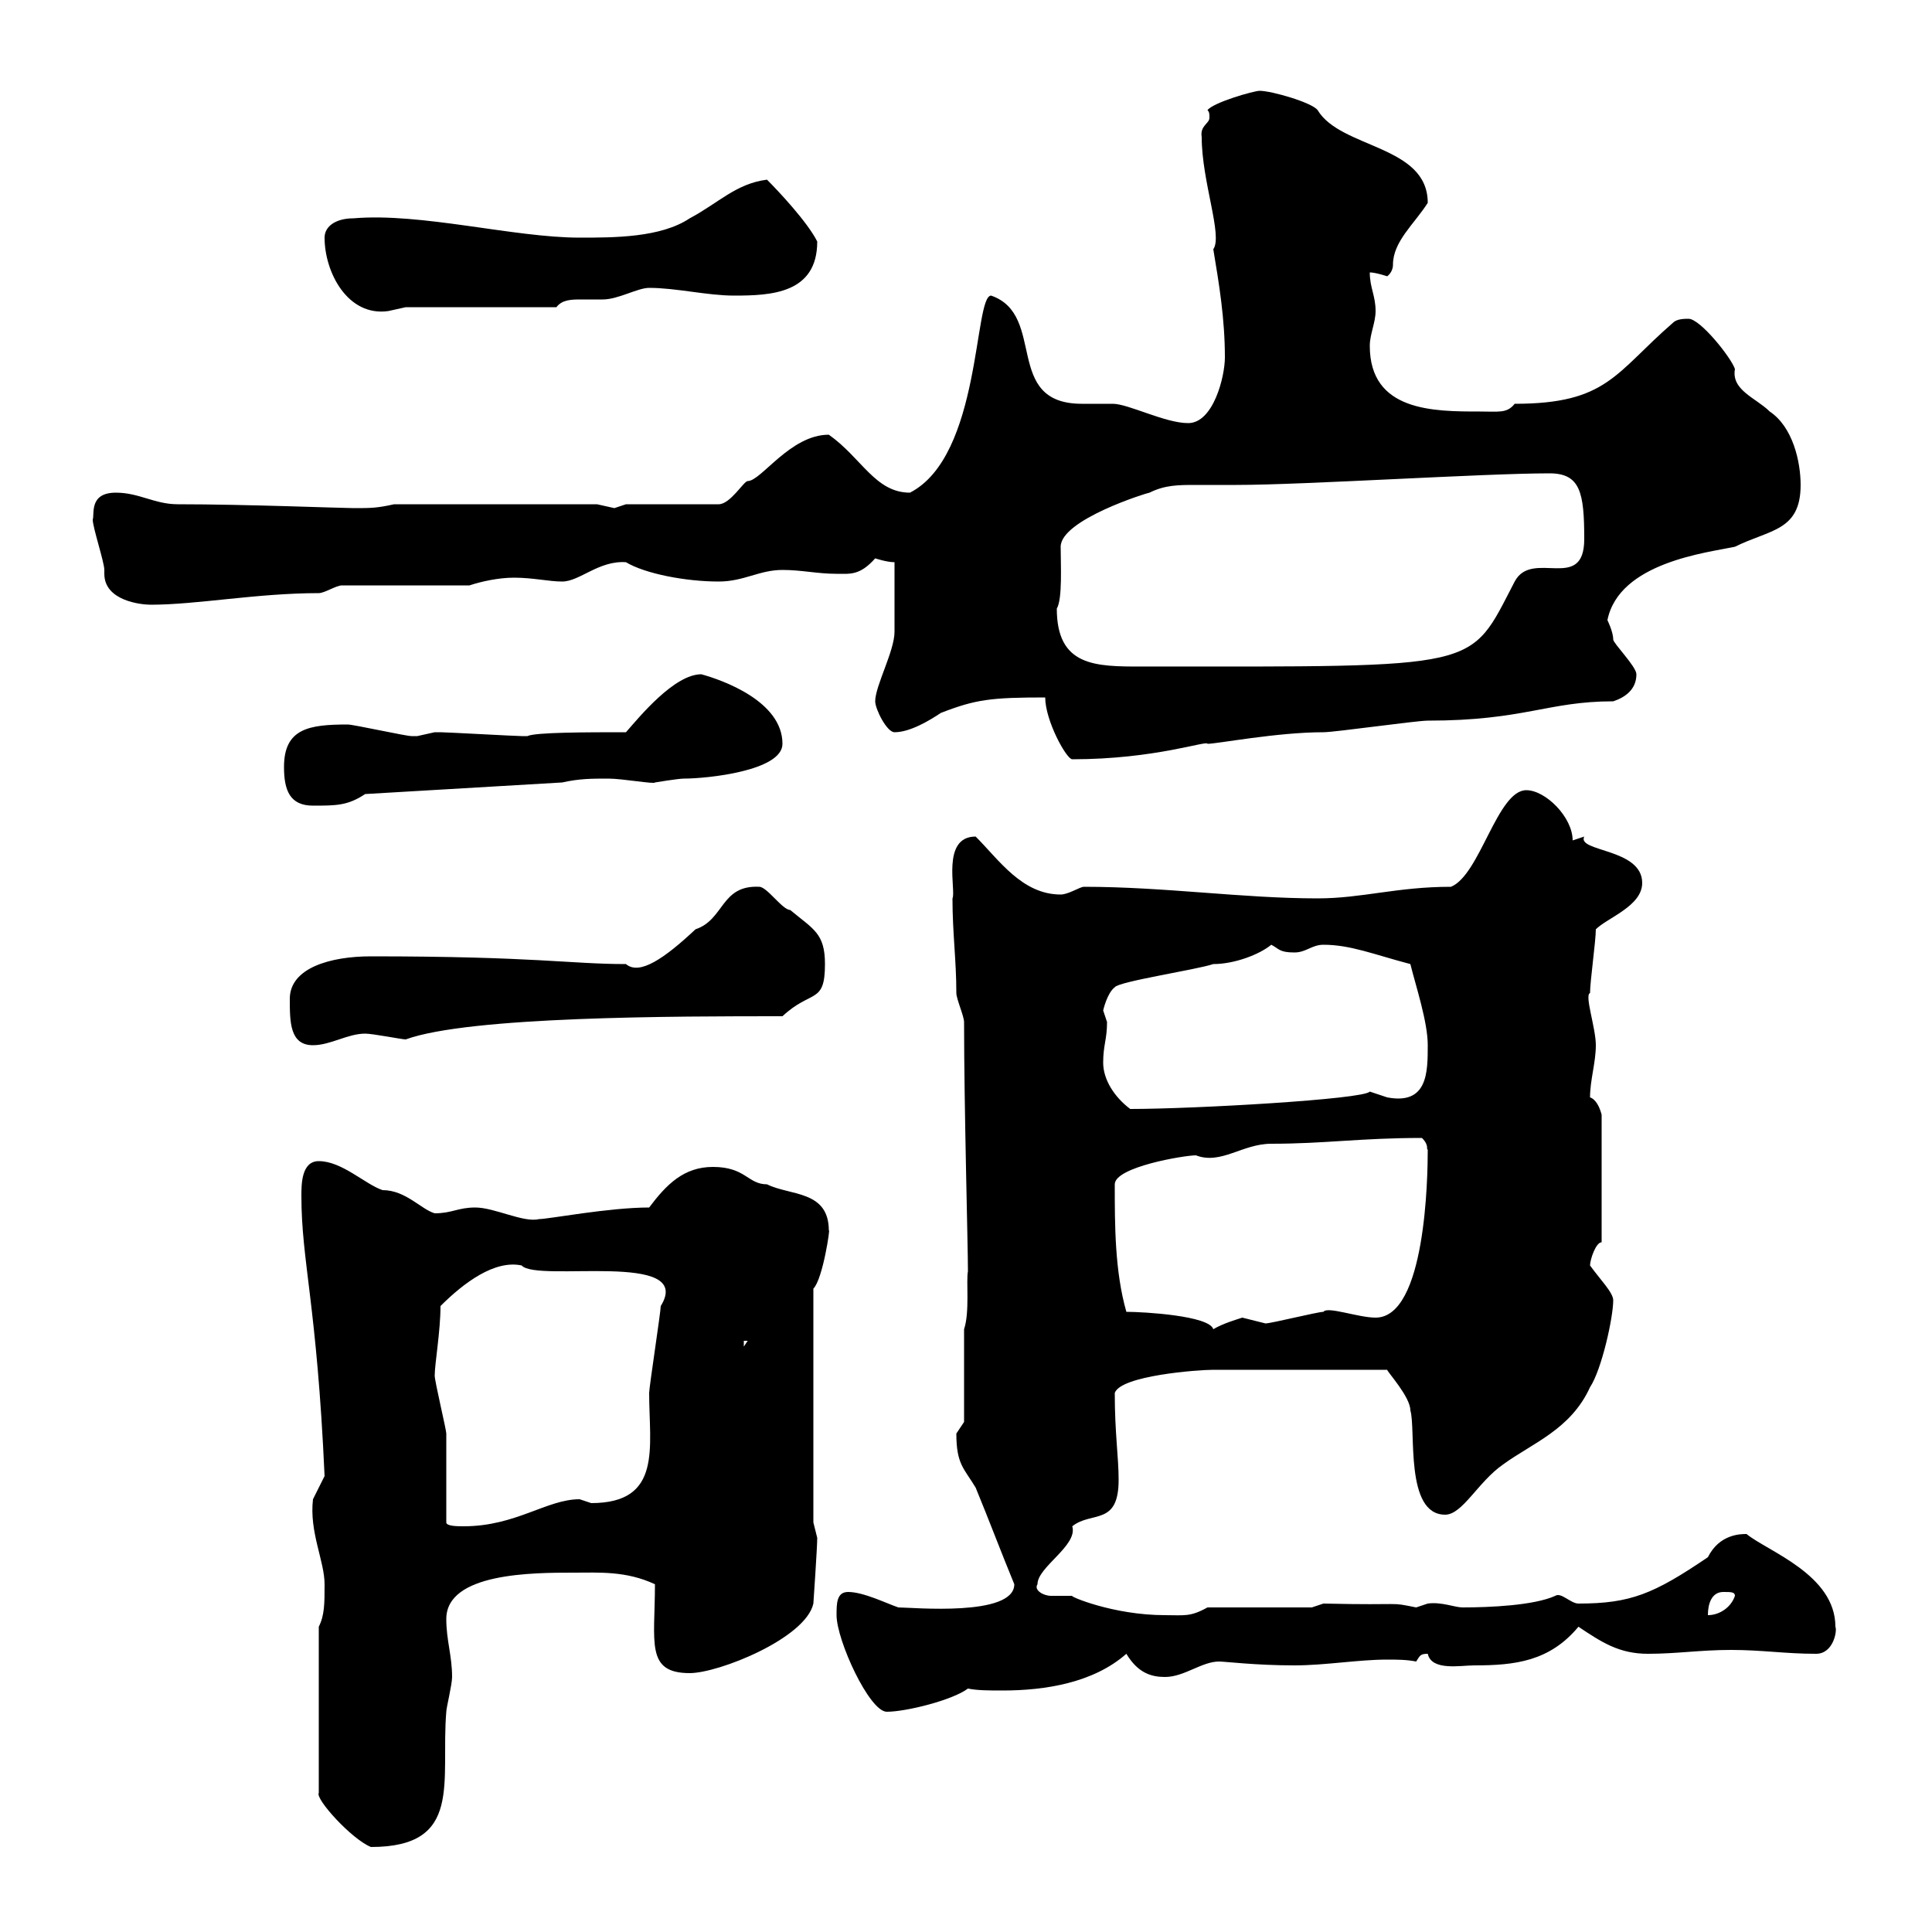 <svg xmlns="http://www.w3.org/2000/svg" xmlns:xlink="http://www.w3.org/1999/xlink" width="300" height="300"><path d="M49.50 252.60L49.50 278.40C48.90 279.30 54.60 285.60 57.60 286.80C72 286.80 68.40 276.60 69.30 265.80C69.30 265.20 70.20 261.60 70.20 260.40C70.20 257.10 69.30 254.70 69.30 251.40C69.30 244.20 82.80 244.20 89.10 244.20C93 244.20 97.20 243.90 101.70 246C101.70 255 100.20 259.80 107.10 259.80C111.60 259.80 125.10 254.40 126.30 249C126.30 249 126.90 240.30 126.90 238.80C126.90 238.80 126.30 236.40 126.30 236.40L126.30 200.10C127.80 198.60 129 190.20 128.70 191.10C128.70 184.80 122.70 185.70 119.10 183.90C116.10 183.90 115.80 181.20 110.70 181.20C106.20 181.20 103.50 183.90 100.80 187.50C94.50 187.50 85.20 189.30 83.70 189.30C81.30 189.90 76.80 187.50 73.80 187.50C71.10 187.50 70.20 188.40 67.50 188.40C65.40 187.80 63 184.80 59.40 184.80C56.70 183.90 53.10 180.30 49.50 180.30C46.80 180.30 46.80 183.90 46.80 185.70C46.80 195.90 49.20 202.50 50.40 229.20C50.40 229.20 48.60 232.80 48.60 232.80C48 237.90 50.40 242.40 50.40 246C50.40 249 50.40 250.80 49.50 252.60ZM129.90 250.80C129.90 254.70 135 265.80 137.70 265.80C140.70 265.80 147.90 264 150.30 262.20C151.80 262.50 153.60 262.50 155.70 262.50C162.30 262.50 169.80 261.30 174.90 256.80C176.70 259.80 178.80 260.40 180.90 260.40C183.90 260.40 186.60 258 189.30 258C190.20 258 195 258.60 201 258.60C205.80 258.60 210.90 257.70 215.40 257.70C216.90 257.70 218.40 257.70 219.90 258C220.50 257.10 220.50 256.80 221.70 256.80C222.30 259.50 226.80 258.60 228.90 258.60C235.20 258.60 240.60 258 245.10 252.60C248.70 255 251.40 256.80 255.90 256.80C260.40 256.80 264 256.20 268.80 256.20C273.60 256.20 277.20 256.80 282 256.80C284.70 256.80 285.30 253.20 285 252.60C285 244.50 274.50 240.90 271.20 238.20C270.30 238.20 267 238.20 265.20 241.80C256.80 247.50 253.20 249 245.10 249C243.90 249 242.40 247.20 241.50 247.80C238.20 249.30 231.30 249.60 227.10 249.60C225.90 249.60 223.80 248.70 221.70 249C221.70 249 219.90 249.60 219.90 249.60C215.40 248.70 218.70 249.30 205.50 249L203.70 249.60L187.50 249.60C184.80 251.10 183.90 250.80 180.90 250.80C172.80 250.80 165.90 247.80 166.50 247.80C165.60 247.80 164.40 247.80 163.20 247.80C162 247.80 160.50 246.90 161.10 246C161.10 243.30 167.40 240 166.50 237C169.50 234.60 173.70 237 173.70 229.80C173.70 226.20 173.10 222.60 173.10 216.30C174 213.60 186 212.70 188.40 212.70C193.20 212.70 202.80 212.70 215.40 212.70C215.40 213 219 216.90 219 219C219.90 222 218.10 235.20 224.40 235.20C227.10 235.20 229.50 230.10 233.40 227.40C237.90 224.10 243.90 222 246.90 215.40C248.70 212.70 250.50 204.60 250.50 201.90C250.50 200.70 248.40 198.60 246.90 196.50C246.90 195.60 247.80 192.90 248.70 192.90L248.70 173.10C248.40 171.90 247.80 170.70 246.90 170.40C246.90 167.70 247.80 165 247.80 162.30C247.80 159.60 246 154.50 246.90 154.20C246.90 152.40 247.80 146.10 247.80 144.30C249.60 142.50 255 140.70 255 137.10C255 131.70 244.80 132.30 246 129.90C246 129.90 244.20 130.50 244.20 130.50C244.20 126.90 240 122.70 237 122.70C232.50 122.70 229.80 135.90 225.30 137.70C216.90 137.70 211.50 139.50 204.60 139.50C192.90 139.50 180.90 137.70 168.30 137.70C167.70 137.70 165.90 138.90 164.70 138.90C158.70 138.90 155.10 133.50 151.50 129.90C146.10 129.90 148.50 138.30 147.90 139.50C147.90 144.90 148.50 149.10 148.50 154.20C148.50 155.10 149.70 157.80 149.70 158.70C149.70 171.90 150.30 193.20 150.30 197.40C150 198.90 150.60 203.70 149.70 206.40L149.70 220.80C149.70 220.80 148.50 222.60 148.50 222.60C148.50 227.40 149.70 228 151.50 231C153.60 236.10 155.40 240.90 157.50 246C157.50 251.10 141.60 249.60 139.50 249.60C137.70 249 134.10 247.20 131.70 247.20C129.90 247.20 129.90 249 129.90 250.80ZM267.60 247.20C268.80 247.20 269.40 247.20 269.40 247.80C268.80 249.60 267 250.80 265.20 250.80C265.20 249 265.80 247.20 267.60 247.20ZM69.30 236.40C69.30 234.60 69.30 224.40 69.30 222.60C69.30 222 67.50 214.50 67.50 213.60C67.50 211.80 68.40 206.70 68.40 202.80C72 199.20 76.80 195.60 81 196.50C83.40 199.20 108 194.10 102.60 202.80C102.60 203.70 100.80 215.40 100.80 216.30C100.80 224.70 102.90 233.40 91.80 233.40C91.80 233.40 90 232.80 90 232.80C84.90 232.80 80.10 237 72 237C71.10 237 69.30 237 69.30 236.40ZM115.50 208.20L116.10 208.20L115.50 209.10ZM174.90 203.70C173.10 197.40 173.10 190.20 173.10 183.90C173.10 181.20 183.90 179.40 185.70 179.40C189.60 180.90 192.90 177.60 197.40 177.60C205.80 177.60 211.20 176.70 220.80 176.70C222 177.90 221.40 178.50 221.70 178.50C221.70 182.70 221.40 204.60 213.60 204.60C210.90 204.60 206.10 202.80 205.50 203.70C204.60 203.70 197.40 205.50 196.50 205.50C196.50 205.50 192.90 204.60 192.90 204.60C192 204.90 189.90 205.50 188.40 206.40C187.80 204.30 177.60 203.70 174.90 203.70ZM171.30 165C171.30 162.30 171.90 161.40 171.90 158.70C171.90 158.70 171.30 156.90 171.30 156.90C171.30 156.90 171.90 154.20 173.10 153.30C173.70 152.40 185.70 150.60 188.40 149.70C191.70 149.70 195.60 148.20 197.40 146.70C198.60 147.30 198.60 147.90 201 147.90C202.80 147.90 203.70 146.70 205.50 146.70C209.70 146.70 213.30 148.20 219 149.70C219.90 153.30 221.70 158.70 221.70 162.30C221.70 166.50 221.70 171.60 215.40 170.40C215.40 170.40 212.70 169.50 212.70 169.50C211.80 170.70 185.40 172.20 175.50 172.20C173.10 170.40 171.30 167.70 171.30 165ZM45 155.10C45 158.70 45 162.30 48.60 162.30C51.30 162.30 54 160.50 56.70 160.50C57.90 160.50 62.40 161.40 63 161.40C72.90 157.80 105 157.80 121.50 157.80C126 153.60 128.10 156 128.10 149.70C128.10 144.90 126.30 144.30 122.70 141.30C121.50 141.30 119.10 137.70 117.90 137.70C111.90 137.40 112.50 142.80 108 144.30C103.20 148.80 99.30 151.50 97.20 149.70C88.50 149.70 83.10 148.50 57.60 148.50C51.30 148.50 45 150.30 45 155.10ZM44.10 119.10C44.10 122.70 45 125.10 48.60 125.10C52.20 125.10 54 125.10 56.70 123.30L87.30 121.50C90 120.90 91.80 120.90 94.50 120.90C96.60 120.90 101.70 121.80 101.70 121.50C101.70 121.50 105.30 120.90 106.20 120.90C109.80 120.90 121.50 119.70 121.50 115.50C121.50 108.90 112.20 105.60 108.90 104.70C104.70 104.70 99.30 111.30 97.20 113.70C91.20 113.70 83.10 113.70 81.90 114.30C81.90 114.30 81 114.30 81 114.30C80.10 114.30 69.30 113.70 68.40 113.70C68.40 113.70 68.40 113.70 67.50 113.70C67.50 113.70 64.80 114.30 64.80 114.30C63.90 114.30 63.90 114.30 63.90 114.30C63 114.30 54.90 112.50 54 112.50C48 112.50 44.10 113.10 44.10 119.10ZM162.30 108.30C162.30 111.90 165.60 117.90 166.50 117.90C179.40 117.90 187.50 114.90 187.50 115.50C189 115.50 198.30 113.70 205.50 113.70C207.30 113.70 219.90 111.90 221.70 111.90C236.70 111.90 240.30 108.90 250.50 108.90C252.30 108.30 254.10 107.10 254.10 104.70C254.10 103.50 250.50 99.90 250.50 99.30C250.50 98.10 249.60 96.30 249.60 96.30C251.40 87.30 265.20 85.80 269.40 84.90C274.80 82.20 279.60 82.50 279.60 75.30C279.60 71.70 278.40 66.30 274.80 63.90C272.70 61.80 268.80 60.60 269.40 57.30C268.80 55.50 264 49.50 262.20 49.50C261.60 49.50 260.40 49.50 259.80 50.10C250.80 57.90 249.60 62.70 235.20 62.70C234 64.20 232.80 63.90 229.80 63.90C222.60 63.90 212.70 63.90 212.70 53.70C212.70 51.90 213.60 50.10 213.60 48.30C213.60 45.90 212.70 44.70 212.70 42.30C213.60 42.30 215.40 42.90 215.40 42.90C215.40 42.90 216.30 42.30 216.30 41.10C216.30 37.50 219.60 34.80 221.70 31.50C221.70 22.50 208.20 23.10 204.60 17.10C203.70 15.90 197.40 14.10 195.60 14.10C194.70 14.10 188.40 15.90 187.50 17.10C187.80 17.40 187.80 17.70 187.80 18.30C187.80 19.20 186.30 19.50 186.60 21.30C186.60 28.20 189.90 36.60 188.40 38.70C189.30 44.10 190.20 49.50 190.20 55.50C190.20 58.50 188.40 65.70 184.50 65.70C180.90 65.70 175.20 62.70 172.80 62.70C171.30 62.70 169.50 62.70 168 62.70C155.70 62.70 162.60 48.90 153.90 45.90C151.20 45.90 152.40 70.80 141.30 76.50C135.90 76.50 133.80 71.10 128.70 67.50C122.70 67.50 118.20 74.70 116.10 74.70C115.50 74.70 113.40 78.30 111.60 78.30L97.20 78.30C97.20 78.30 95.40 78.90 95.40 78.90C95.40 78.90 92.70 78.30 92.70 78.30L61.20 78.30C58.50 78.90 57.60 78.90 54.90 78.90C53.10 78.90 38.10 78.30 27.60 78.30C24 78.30 21.60 76.50 18 76.50C13.80 76.50 14.70 79.80 14.40 80.70C14.40 81.90 16.20 87.30 16.20 88.50C16.20 88.50 16.20 89.10 16.20 89.10C16.20 93.30 21.90 93.90 23.40 93.90C30.60 93.90 39.90 92.10 49.50 92.10C50.40 92.10 52.20 90.90 53.10 90.90L72.90 90.90C74.70 90.30 77.40 89.70 79.80 89.70C82.80 89.70 85.20 90.30 87.30 90.30C90 90.30 93 87 97.20 87.30C100.20 89.10 106.50 90.30 111.60 90.30C115.50 90.30 117.90 88.50 121.50 88.50C124.50 88.50 126.90 89.10 129.90 89.10C132 89.10 133.50 89.40 135.90 86.70C135.90 86.70 137.70 87.30 138.90 87.30C138.90 89.10 138.90 96.30 138.90 98.10C138.90 101.10 135.90 106.50 135.90 108.90C135.90 110.10 137.70 113.70 138.90 113.70C141.30 113.70 144.30 111.90 146.10 110.70C151.50 108.60 153.90 108.30 162.30 108.30ZM164.10 94.50C165 93 164.70 87.60 164.70 84.90C164.70 80.70 178.20 76.50 178.50 76.50C180.90 75.30 183 75.30 185.70 75.30C187.50 75.30 189.60 75.30 192 75.30C202.50 75.30 230.40 73.50 240.60 73.50C245.40 73.50 246 76.50 246 83.70C246 92.10 237.90 85.20 235.20 90.30C228 104.10 230.70 103.50 177.30 103.50C170.10 103.50 164.10 103.50 164.10 94.50ZM50.40 36.90C50.40 42.30 54 49.20 60.30 48.30C60.30 48.30 63 47.70 63 47.70L86.40 47.70C87.30 46.50 88.80 46.50 90.30 46.50C91.20 46.50 92.70 46.50 93.60 46.50C96 46.50 99 44.70 100.80 44.70C105 44.70 109.80 45.90 114 45.90C119.70 45.90 126.90 45.60 126.90 37.50C125.40 34.50 120.90 29.70 119.10 27.90C114.30 28.50 111.60 31.50 107.10 33.90C102.60 36.90 95.40 36.90 90 36.90C79.80 36.90 65.40 33 54.90 33.90C52.20 33.90 50.40 35.10 50.40 36.90Z"/></svg>